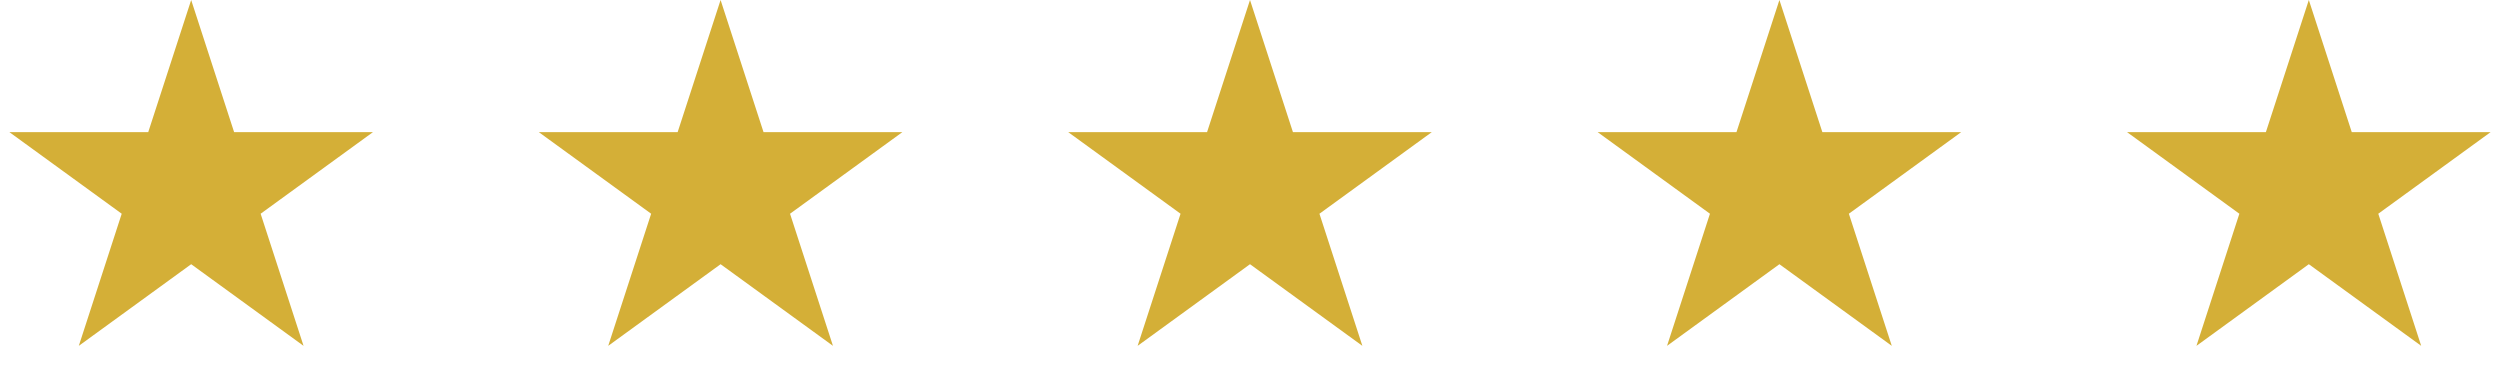 <svg xmlns="http://www.w3.org/2000/svg" width="170" height="26" viewBox="0 0 170 26" fill="none"><path d="M13 0L15.919 8.983H25.364L17.723 14.534L20.641 23.517L13 17.966L5.359 23.517L8.277 14.534L0.636 8.983H10.081L13 0Z" fill="#D4AF37"></path><path d="M49 0L51.919 8.983H61.364L53.722 14.534L56.641 23.517L49 17.966L41.359 23.517L44.278 14.534L36.636 8.983H46.081L49 0Z" fill="#D4AF37"></path><path d="M85 0L87.919 8.983H97.364L89.722 14.534L92.641 23.517L85 17.966L77.359 23.517L80.278 14.534L72.636 8.983H82.081L85 0Z" fill="#D4AF37"></path><path d="M121 0L123.919 8.983H133.364L125.723 14.534L128.641 23.517L121 17.966L113.359 23.517L116.277 14.534L108.636 8.983H118.081L121 0Z" fill="#D4AF37"></path><path d="M157 0L159.919 8.983H169.364L161.723 14.534L164.641 23.517L157 17.966L149.359 23.517L152.277 14.534L144.636 8.983H154.081L157 0Z" fill="#D4AF37"></path></svg>